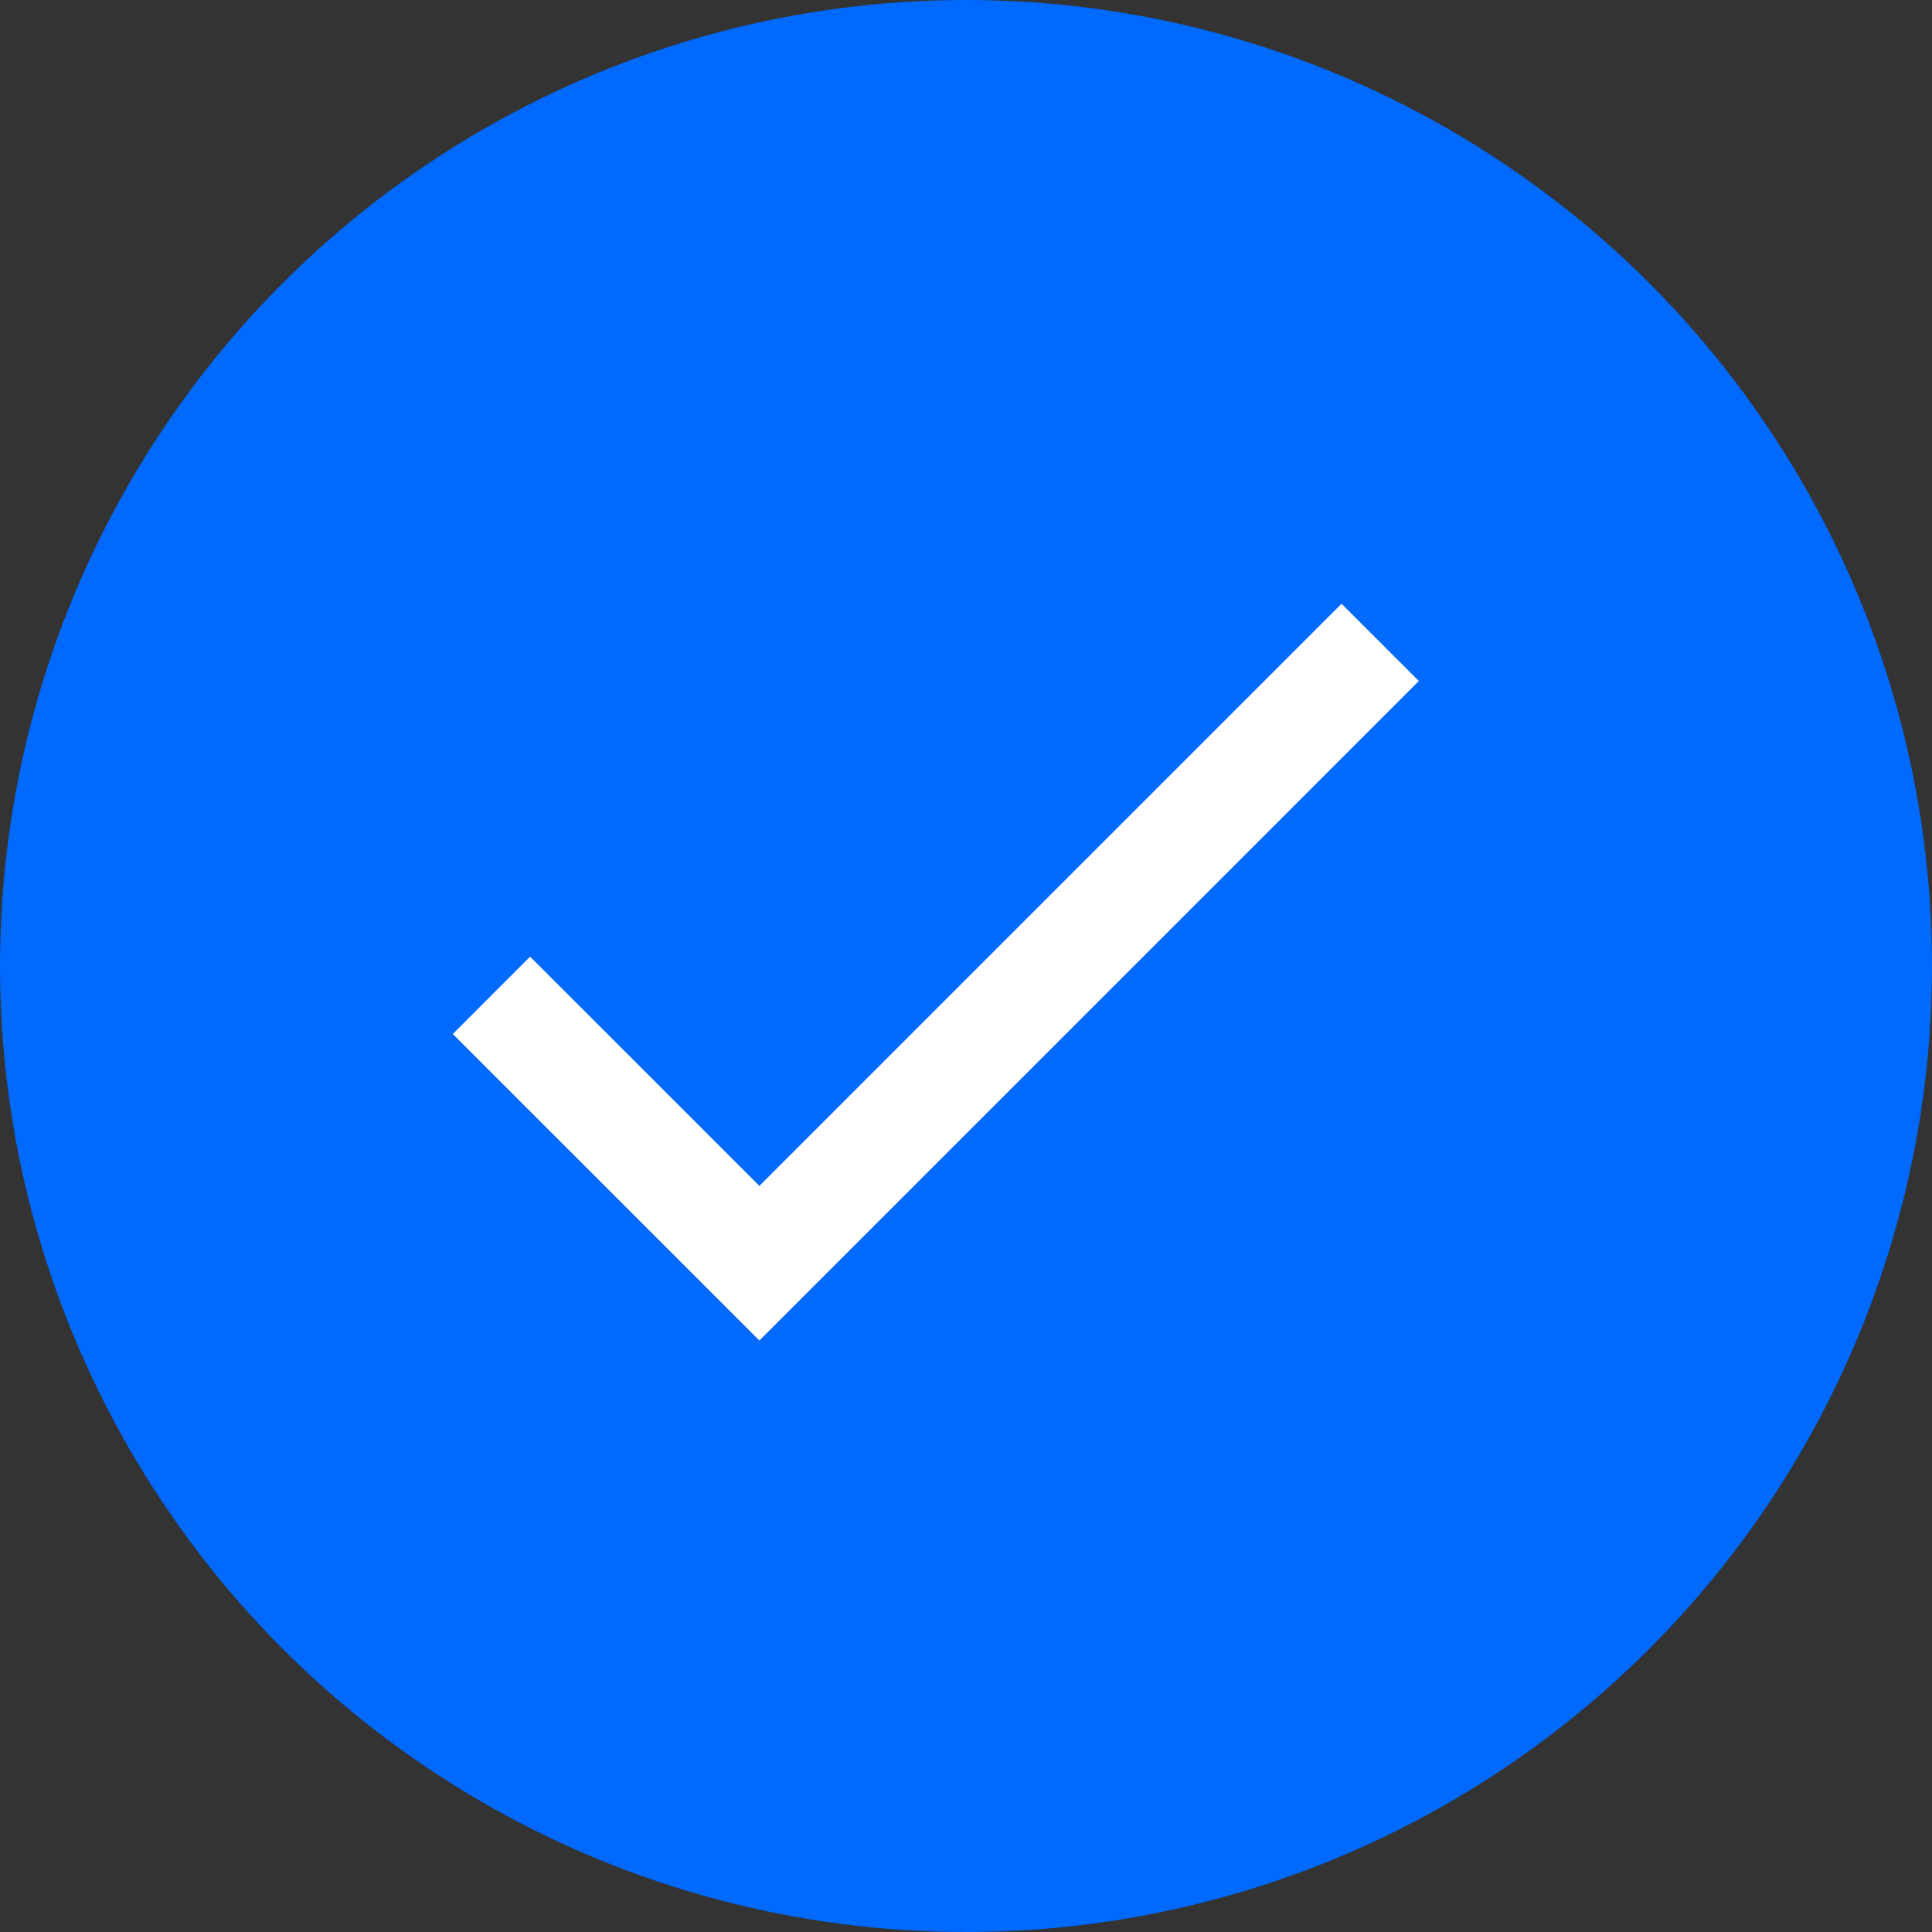 <svg width="32" height="32" viewBox="0 0 32 32" fill="none" xmlns="http://www.w3.org/2000/svg">
<rect x="0" y="0" width="32" height="32" fill="#333333" stroke="none"/>
<g clip-path="url(#clip0_19890_43247)">
<circle cx="16" cy="16" r="15" fill="#0069FF" stroke="#0069FF" stroke-width="2"/>
</g>
<path d="M12.578 19.642L22.22 10L23.5 11.28L12.578 22.203L7.5 17.126L8.78 15.845L12.578 19.642Z" fill="white"/>
<defs>
<clipPath id="clip0_19890_43247">
<rect width="32" height="32" fill="white"/>
</clipPath>
</defs>
</svg>
